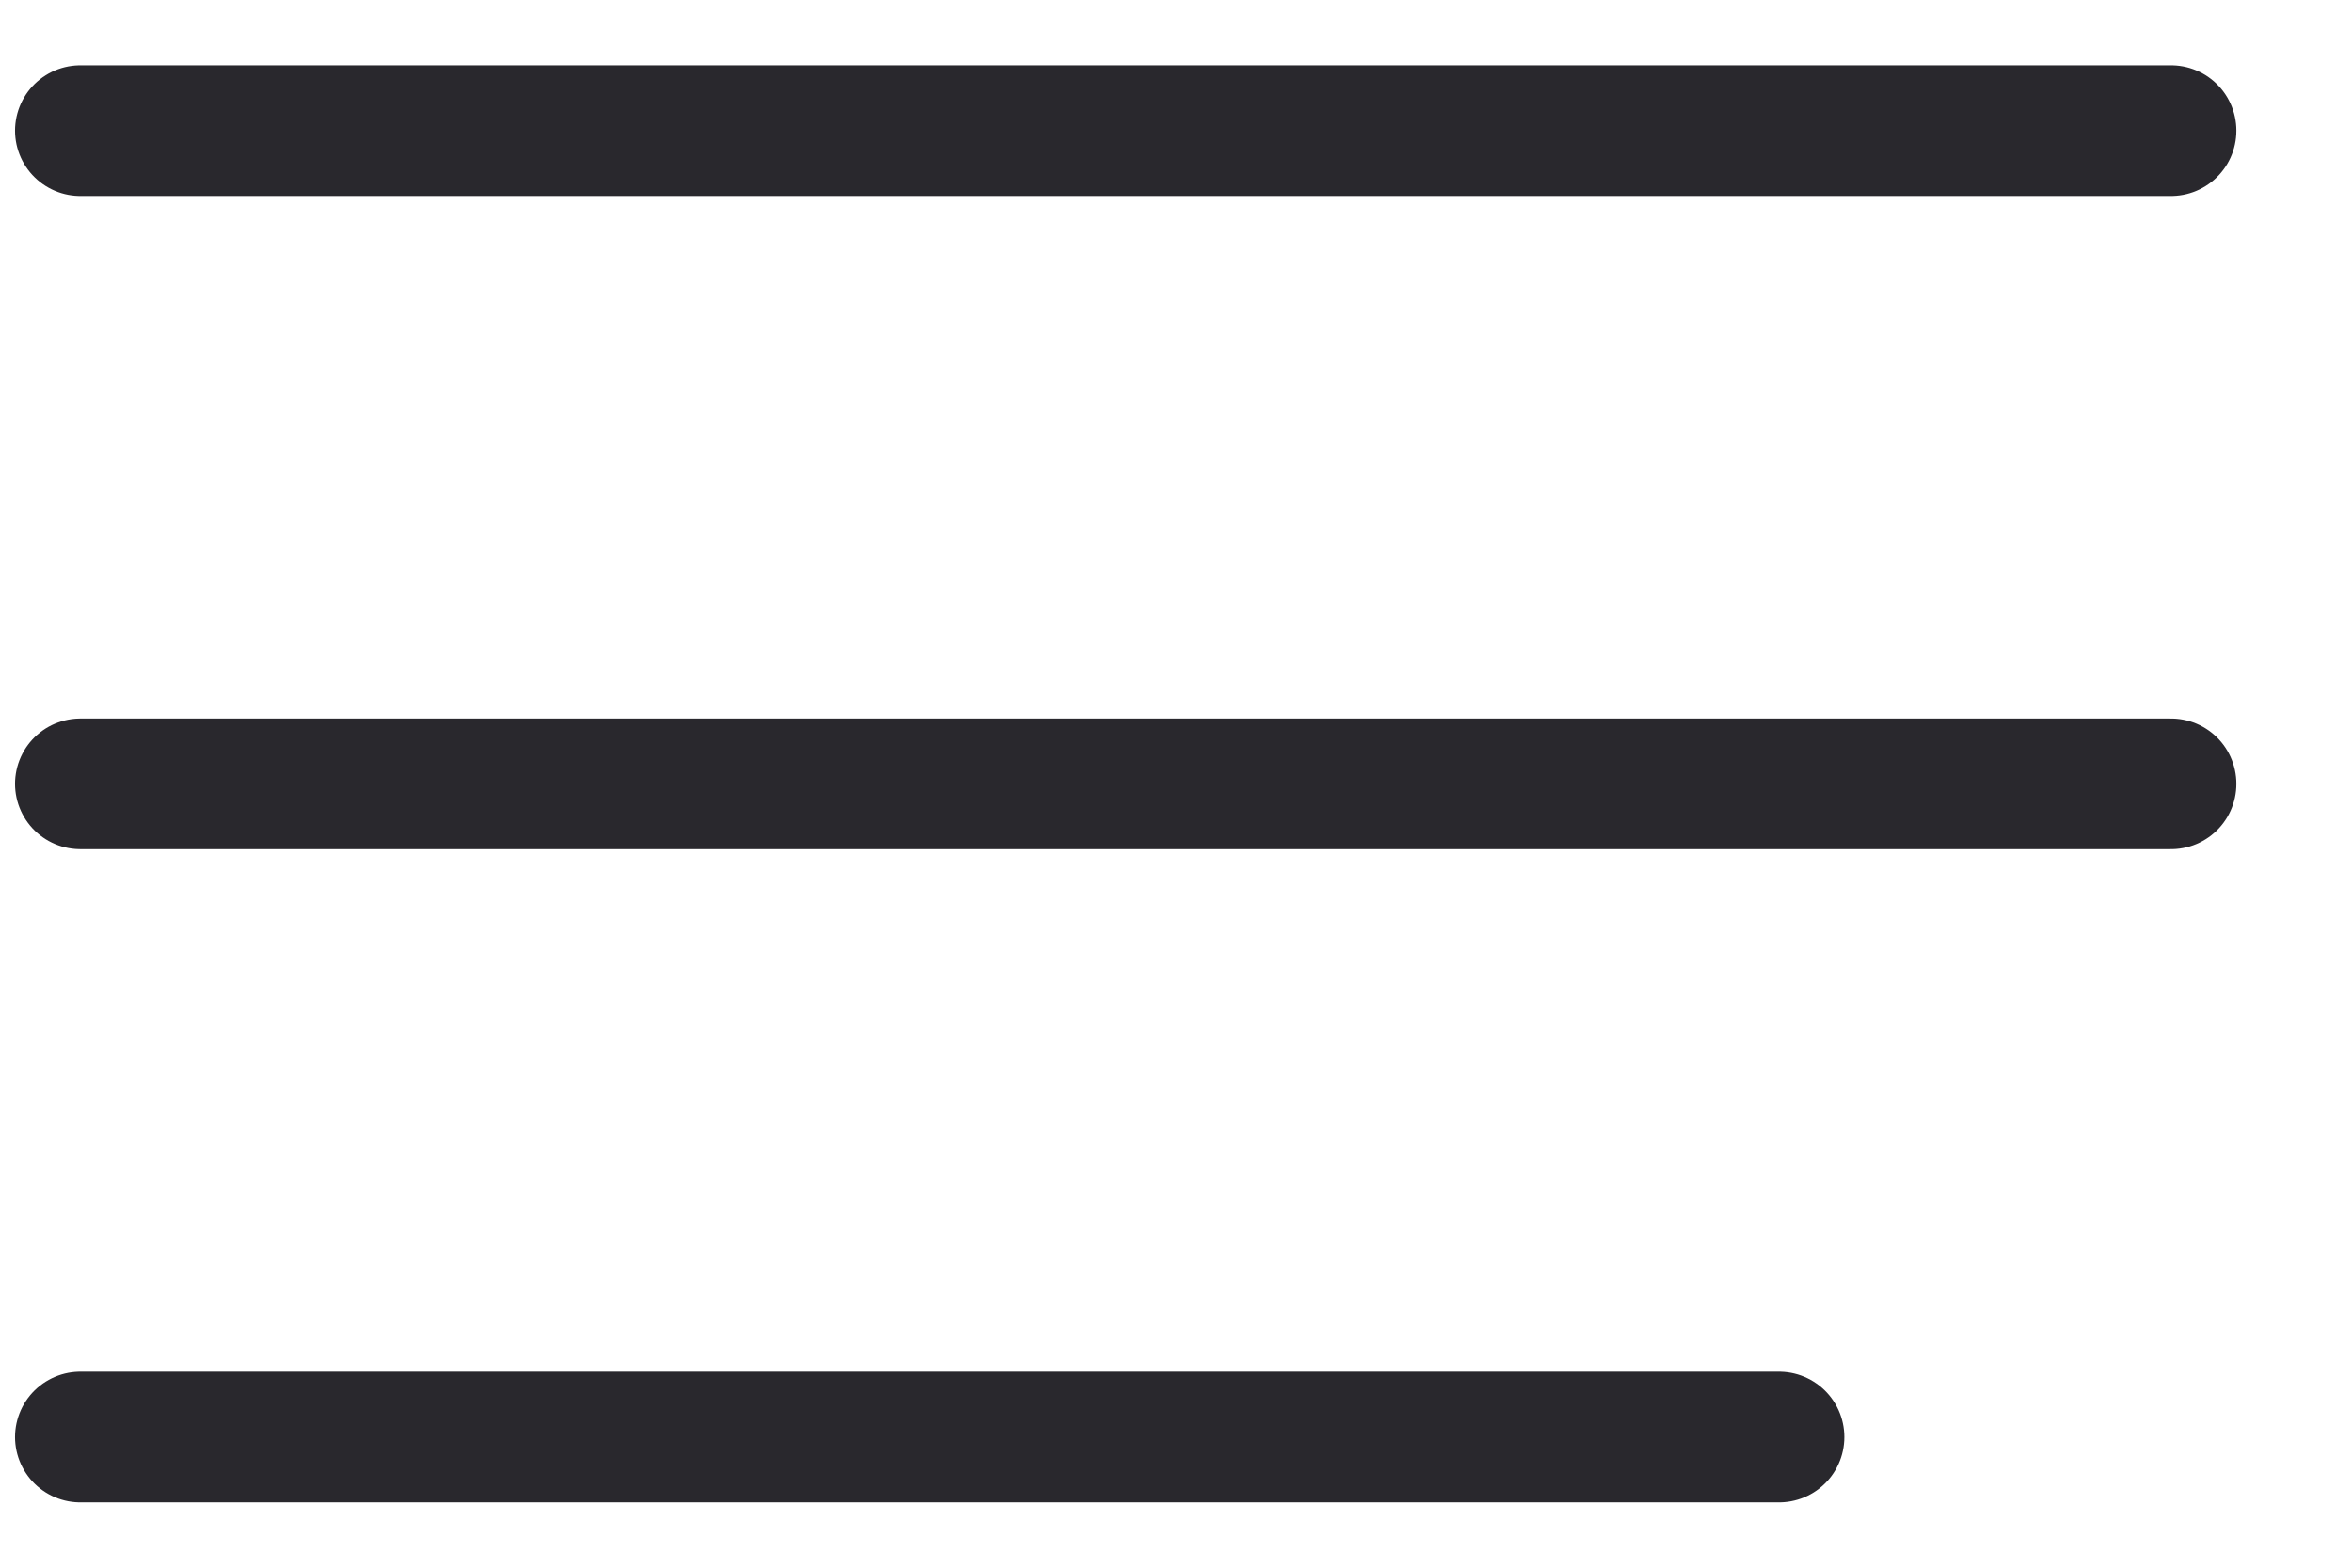 <svg width="18" height="12" viewBox="0 0 18 12" fill="none" xmlns="http://www.w3.org/2000/svg">
<path d="M0.615 1H16.615" stroke="#29282D" stroke-linecap="round"/>
<path d="M0.615 6H16.615" stroke="#29282D" stroke-linecap="round"/>
<path d="M0.615 11H13.615" stroke="#29282D" stroke-linecap="round"/>
</svg>
